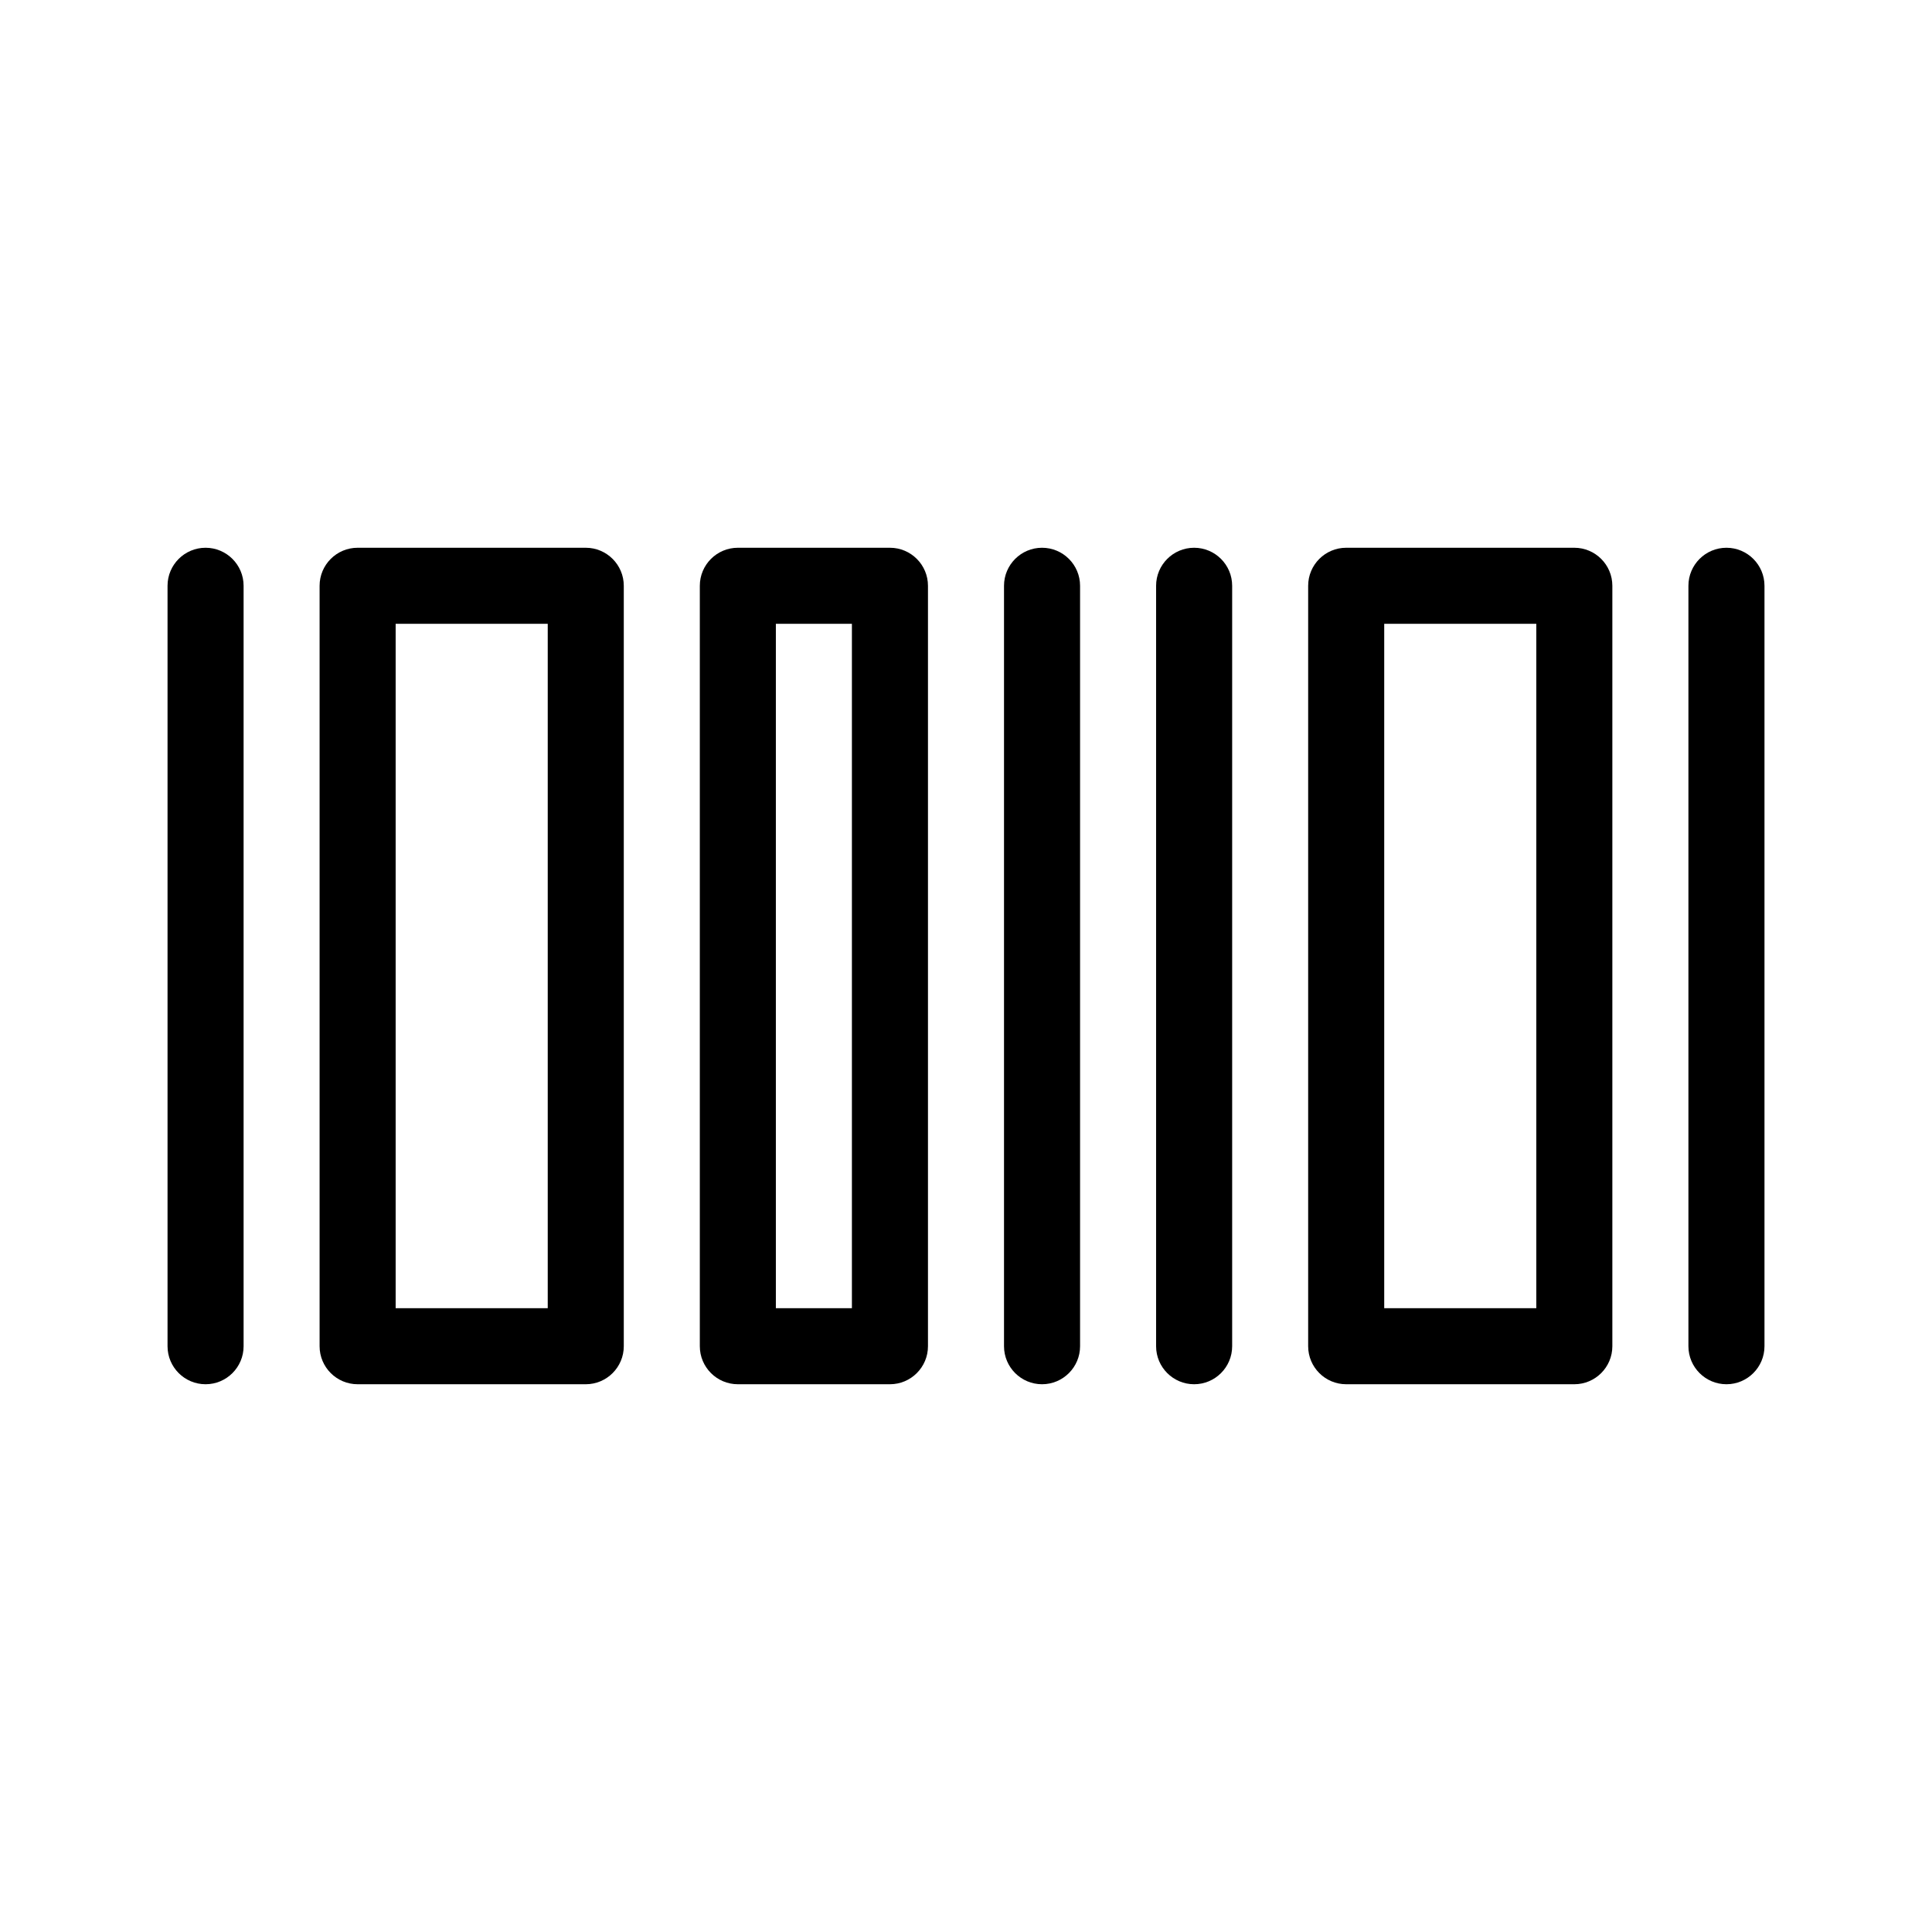 <?xml version="1.0" encoding="UTF-8"?>
<!-- Uploaded to: ICON Repo, www.svgrepo.com, Generator: ICON Repo Mixer Tools -->
<svg fill="#000000" width="800px" height="800px" version="1.1" viewBox="144 144 512 512" xmlns="http://www.w3.org/2000/svg">
 <path d="m571.29 299.24c0-5.562-4.516-10.078-10.078-10.078h-60.457c-5.562 0-10.078 4.516-10.078 10.078v201.52c0 5.562 4.516 10.078 10.078 10.078h60.457c5.562 0 10.078-4.516 10.078-10.078zm-261.98 0c0-5.562-4.516-10.078-10.078-10.078h-60.457c-5.562 0-10.078 4.516-10.078 10.078v201.52c0 5.562 4.516 10.078 10.078 10.078h60.457c5.562 0 10.078-4.516 10.078-10.078zm-120.91 0v201.52c0 5.562 4.516 10.078 10.078 10.078s10.078-4.516 10.078-10.078v-201.52c0-5.562-4.516-10.078-10.078-10.078s-10.078 4.516-10.078 10.078zm403.05 0v201.52c0 5.562 4.516 10.078 10.078 10.078s10.078-4.516 10.078-10.078v-201.52c0-5.562-4.516-10.078-10.078-10.078s-10.078 4.516-10.078 10.078zm-141.07 0v201.52c0 5.562 4.516 10.078 10.078 10.078s10.078-4.516 10.078-10.078v-201.52c0-5.562-4.516-10.078-10.078-10.078s-10.078 4.516-10.078 10.078zm-40.305 0v201.52c0 5.562 4.516 10.078 10.078 10.078s10.078-4.516 10.078-10.078v-201.52c0-5.562-4.516-10.078-10.078-10.078s-10.078 4.516-10.078 10.078zm-20.152 0c0-5.562-4.516-10.078-10.078-10.078h-40.305c-5.562 0-10.078 4.516-10.078 10.078v201.52c0 5.562 4.516 10.078 10.078 10.078h40.305c5.562 0 10.078-4.516 10.078-10.078zm120.91 10.078v181.37h40.305v-181.37zm-261.98 0v181.37h40.305v-181.37zm100.76 0v181.37h20.152v-181.37z" fill-rule="evenodd"/>
</svg>